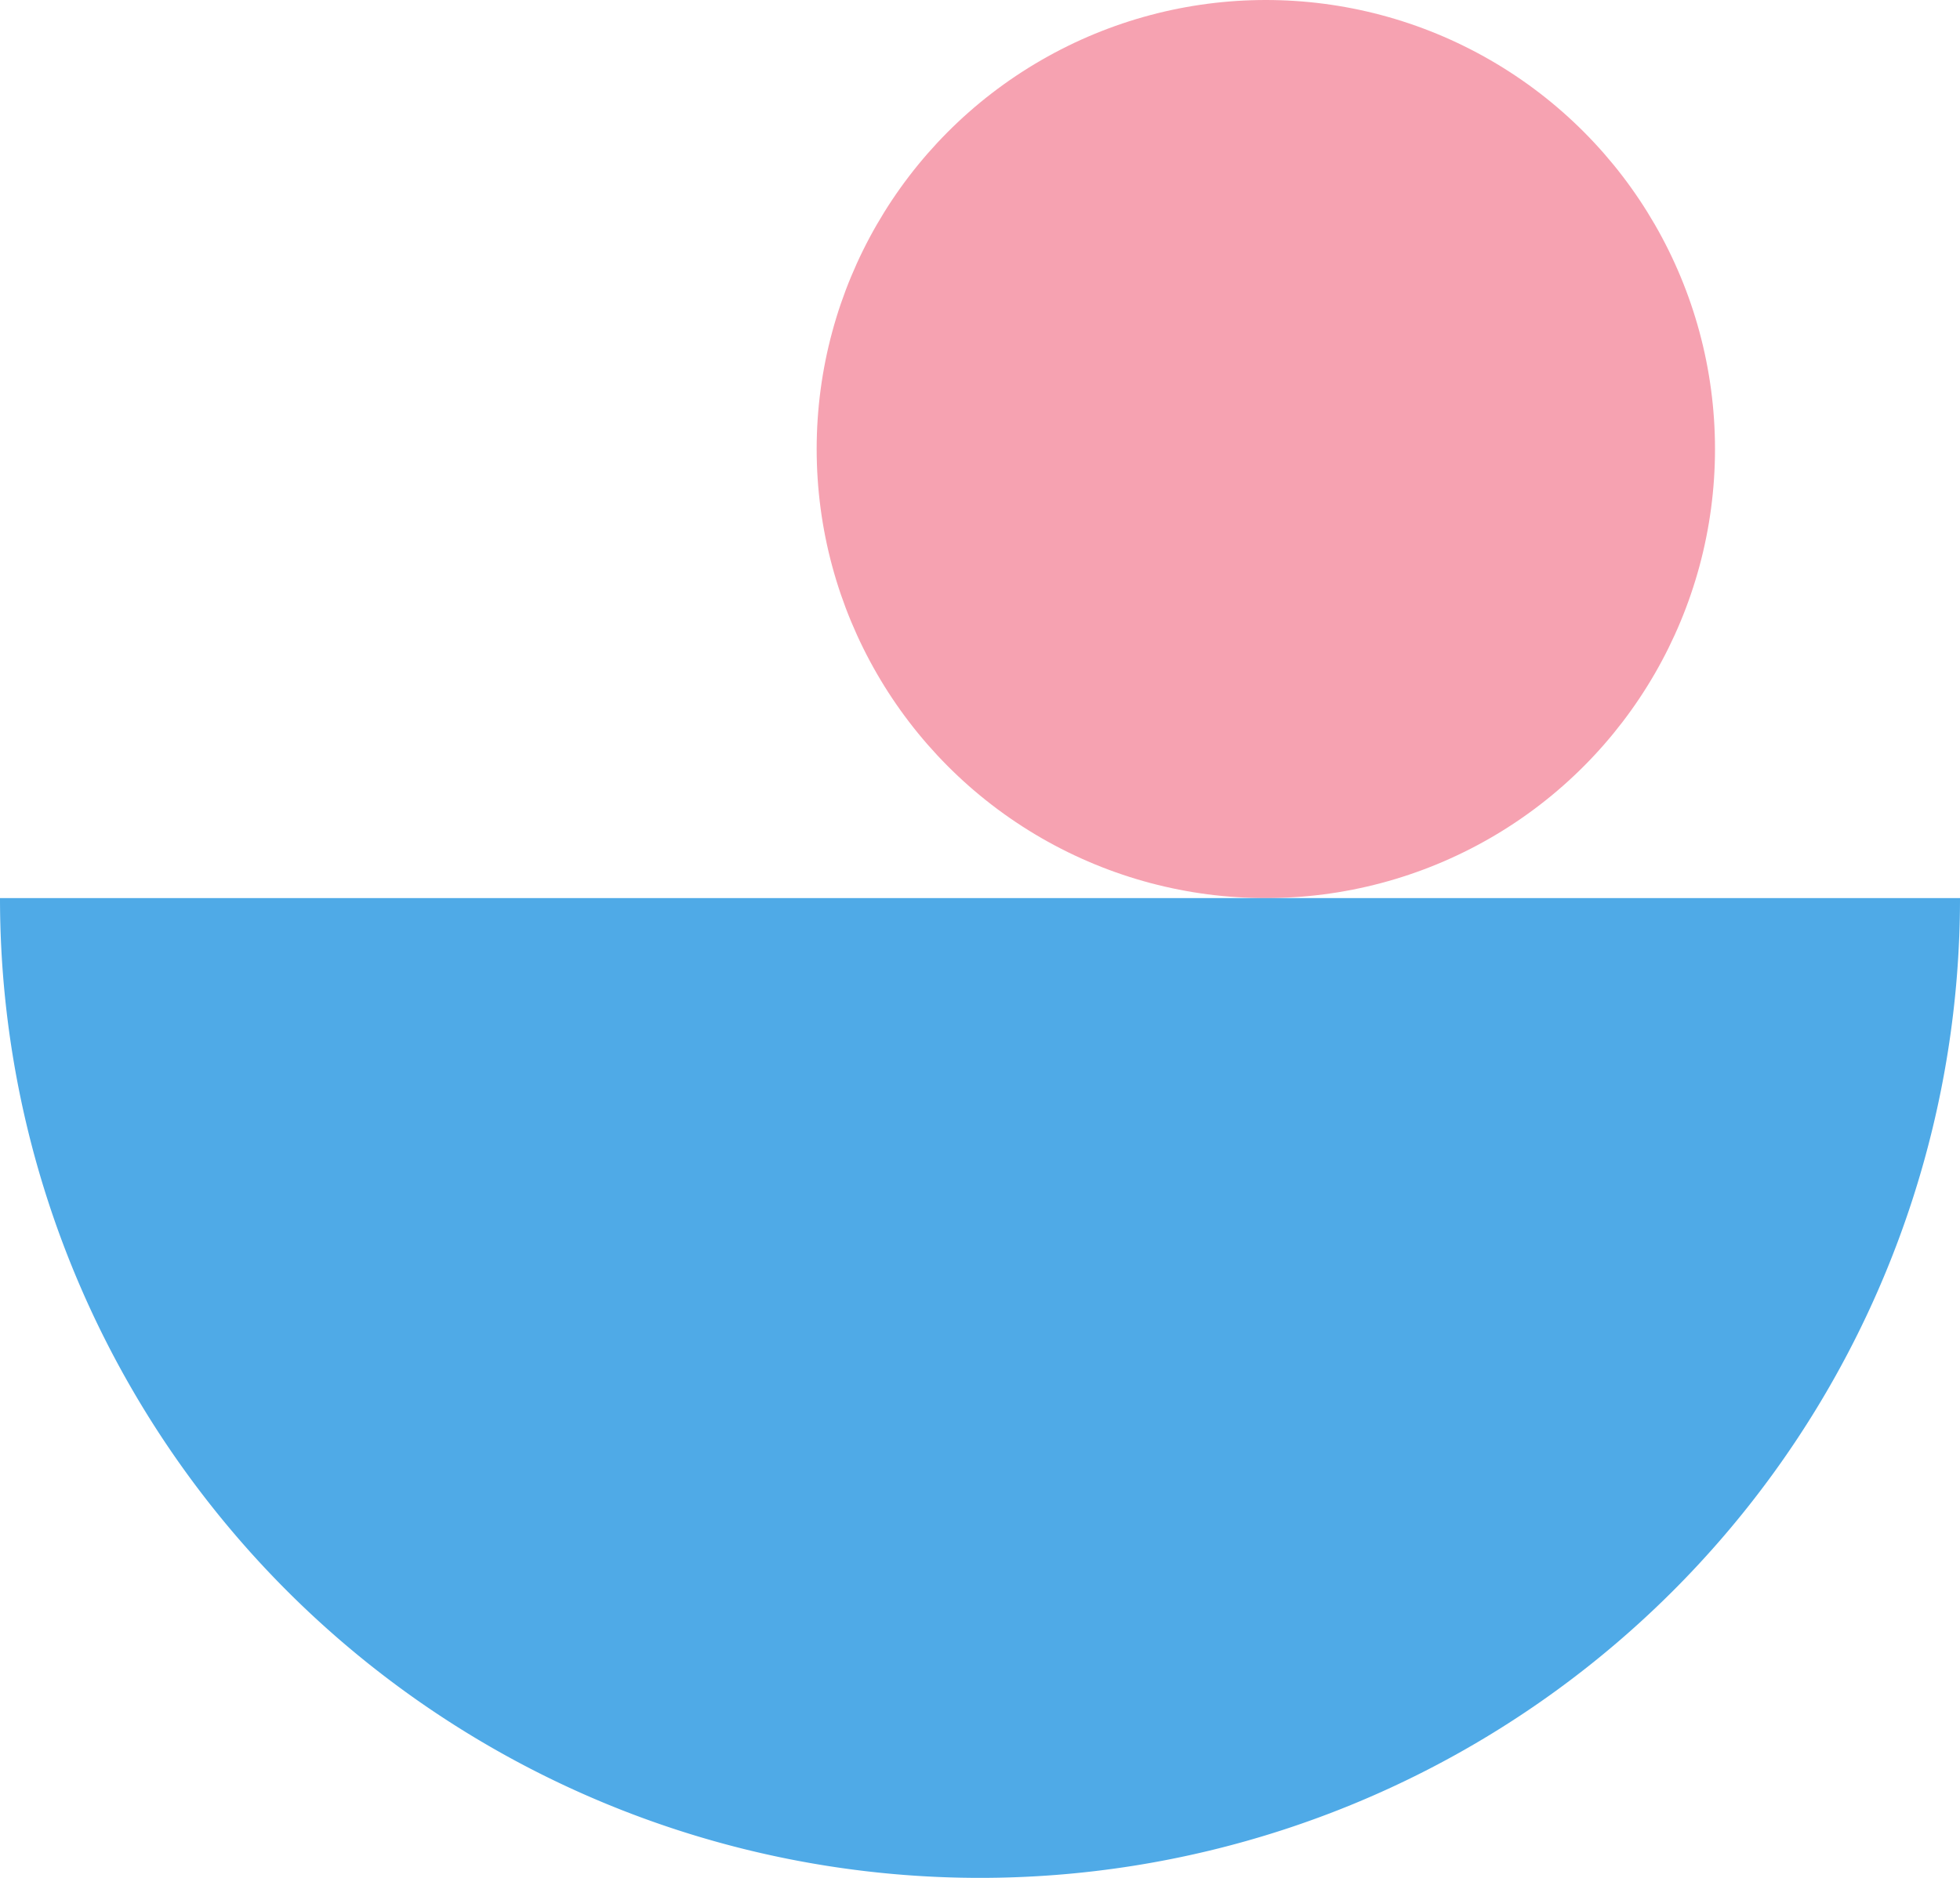 <svg width="240" height="230" viewBox="0 0 240 230" xmlns="http://www.w3.org/2000/svg">
    <circle class="uk-preserve" fill="#f6a2b1" cx="155" cy="55" r="55" />
    <path fill="#4faae7" d="M240,110A120,120,0,0,1,0,110Z" />
</svg>
